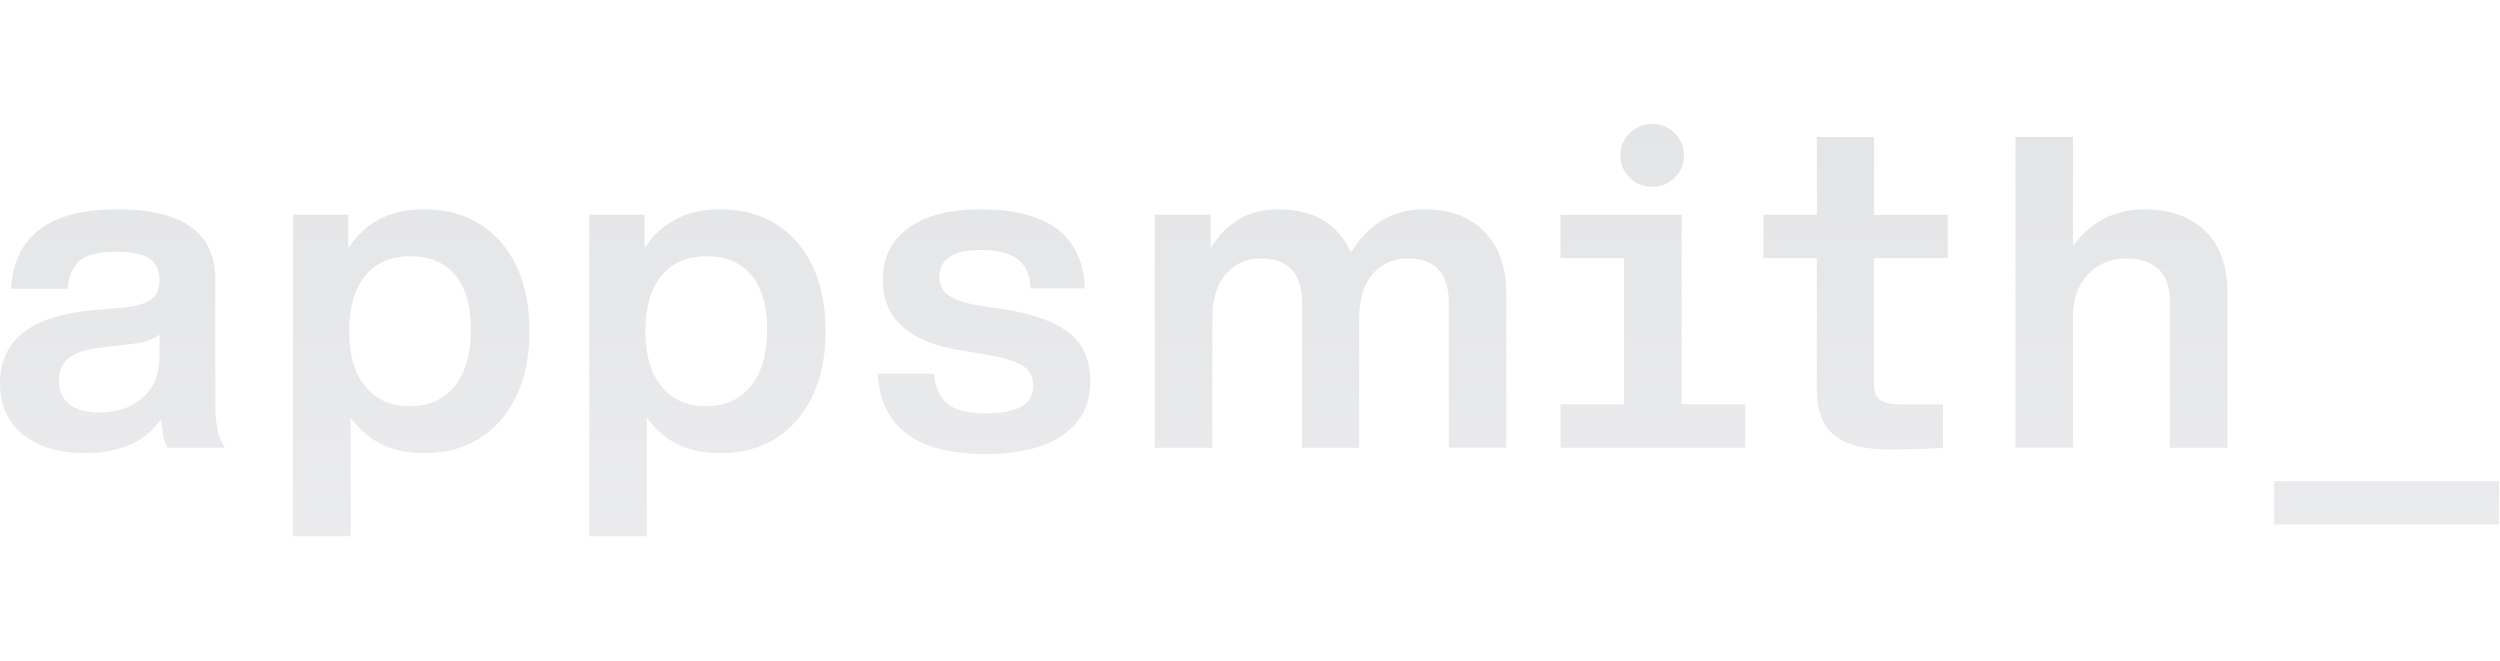 <svg xmlns="http://www.w3.org/2000/svg" width="121" height="32" fill="none"><path fill="url(#a)" fill-rule="evenodd" d="M78.426 7.53c0 .424.15.78.453 1.071.301.292.666.437 1.095.437.413 0 .77-.145 1.073-.437.302-.291.453-.647.453-1.07 0-.422-.147-.782-.442-1.082a1.465 1.465 0 0 0-1.084-.447c-.427 0-.794.148-1.095.447a1.464 1.464 0 0 0-.453 1.082ZM7.789 20.294c.073.684.177 1.143.31 1.376h2.788c-.31-.437-.466-1.15-.466-2.141v-6.01c0-2.259-1.585-3.387-4.756-3.387-3.26 0-4.972 1.281-5.135 3.845h2.744c.06-.655.266-1.118.62-1.386.354-.27.936-.405 1.747-.405.754 0 1.289.113 1.606.34.317.225.474.578.474 1.059 0 .393-.125.687-.375.884-.25.197-.664.332-1.24.405l-1.725.153C1.46 15.316 0 16.489 0 18.543c0 1.065.373 1.894 1.118 2.492.745.598 1.744.897 2.999.897 1.68 0 2.905-.547 3.672-1.639Zm-.068-3.083c0 .889-.272 1.57-.818 2.043-.546.474-1.252.71-2.124.71-.62 0-1.095-.134-1.428-.404-.332-.27-.498-.645-.498-1.126 0-.481.16-.85.476-1.104.318-.255.845-.426 1.583-.513l1.504-.174c.605-.072 1.04-.226 1.305-.459v1.027Zm16.531-5.484c.915 1.078 1.372 2.514 1.372 4.305 0 1.778-.457 3.206-1.372 4.284-.929 1.078-2.175 1.617-3.739 1.617-1.55 0-2.73-.575-3.54-1.725v5.747h-2.79V10.393h2.677v1.617c.826-1.252 2.043-1.88 3.652-1.88 1.565 0 2.811.533 3.74 1.596Zm-4.404 7.932c.914 0 1.638-.328 2.168-.983.517-.642.775-1.552.775-2.732 0-1.152-.255-2.029-.764-2.633-.509-.605-1.236-.908-2.179-.908-.93 0-1.653.314-2.168.94-.516.626-.775 1.522-.775 2.688 0 1.18.266 2.075.797 2.688.5.627 1.217.94 2.146.94Zm20.11-3.627c0-1.791-.457-3.227-1.371-4.305-.93-1.063-2.176-1.596-3.74-1.596-1.608 0-2.825.628-3.65 1.88v-1.617H28.52v15.56h2.788v-5.746c.81 1.15 1.99 1.726 3.54 1.726 1.563 0 2.81-.54 3.739-1.618.914-1.078 1.372-2.506 1.372-4.284Zm-3.607 2.644c-.53.655-1.254.983-2.169.983-.929 0-1.645-.313-2.146-.94-.53-.613-.796-1.508-.796-2.688 0-1.166.258-2.062.774-2.688.515-.627 1.24-.94 2.168-.94.944 0 1.67.303 2.18.908.508.604.764 1.481.764 2.633 0 1.18-.259 2.09-.775 2.732Zm6.13-.59h2.721c.074.7.306 1.194.698 1.486.391.291 1.006.437 1.848.437 1.504 0 2.258-.453 2.258-1.355 0-.408-.163-.721-.488-.94-.324-.218-.907-.4-1.747-.546l-1.305-.219c-2.493-.407-3.74-1.543-3.74-3.408 0-1.063.413-1.899 1.24-2.502.825-.605 1.99-.907 3.496-.907 3.26 0 4.942 1.275 5.046 3.824h-2.634c-.03-.67-.243-1.147-.642-1.43-.399-.285-.988-.427-1.77-.427-1.327 0-1.992.437-1.992 1.312 0 .379.147.673.442.884.296.21.781.376 1.46.492l1.438.218c1.387.248 2.394.642 3.02 1.18.627.54.94 1.29.94 2.252 0 1.136-.442 2.01-1.328 2.622-.884.613-2.13.918-3.74.918-3.333-.001-5.075-1.298-5.221-3.891Zm30.428-3.868c0-1.268-.35-2.265-1.051-2.994-.7-.728-1.678-1.093-2.934-1.093-1.505 0-2.684.7-3.54 2.098-.62-1.399-1.8-2.098-3.541-2.098-1.386 0-2.471.628-3.252 1.88v-1.617h-2.7V21.67h2.788v-6.207c0-.962.216-1.694.652-2.196.437-.503 1.001-.755 1.694-.755 1.328 0 1.992.714 1.992 2.142v7.016h2.766v-6.207c0-.962.218-1.694.653-2.196.436-.503 1.007-.755 1.715-.755 1.313 0 1.97.714 1.97 2.142v7.014h2.788v-7.451Zm21.36-1.726h-3.568v6.097c0 .365.1.62.299.765.2.146.535.219 1.007.219h2.036v2.098c-.604.058-2.177.087-2.545.087-1.239 0-2.142-.229-2.711-.689-.568-.46-.852-1.19-.852-2.196v-6.38h-2.587v-2.099h2.588V6.63h2.767v3.765h3.568v2.097h-.002Zm13.544 1.704c0-1.298-.356-2.298-1.073-3.005-.716-.706-1.693-1.06-2.932-1.06-1.444 0-2.602.59-3.473 1.77V6.628h-2.788v15.04h2.788v-6.315c0-.889.247-1.584.741-2.086a2.427 2.427 0 0 1 1.803-.755c1.431 0 2.147.714 2.147 2.142v7.016h2.787v-7.475Zm13.14 9.09h-10.887v2.099h10.887v-2.099ZM81.391 10.393v9.178h3.076v2.099h-8.94V19.57h3.076v-7.08h-3.076v-2.098h5.864Z" clip-rule="evenodd"/><defs><linearGradient id="a" x1="60.809" x2="60.809" y1="6.014" y2="31.19" gradientUnits="userSpaceOnUse"><stop stop-color="#E4E5E7"/><stop offset="1" stop-color="#E4E5E7" stop-opacity=".7"/></linearGradient></defs></svg>